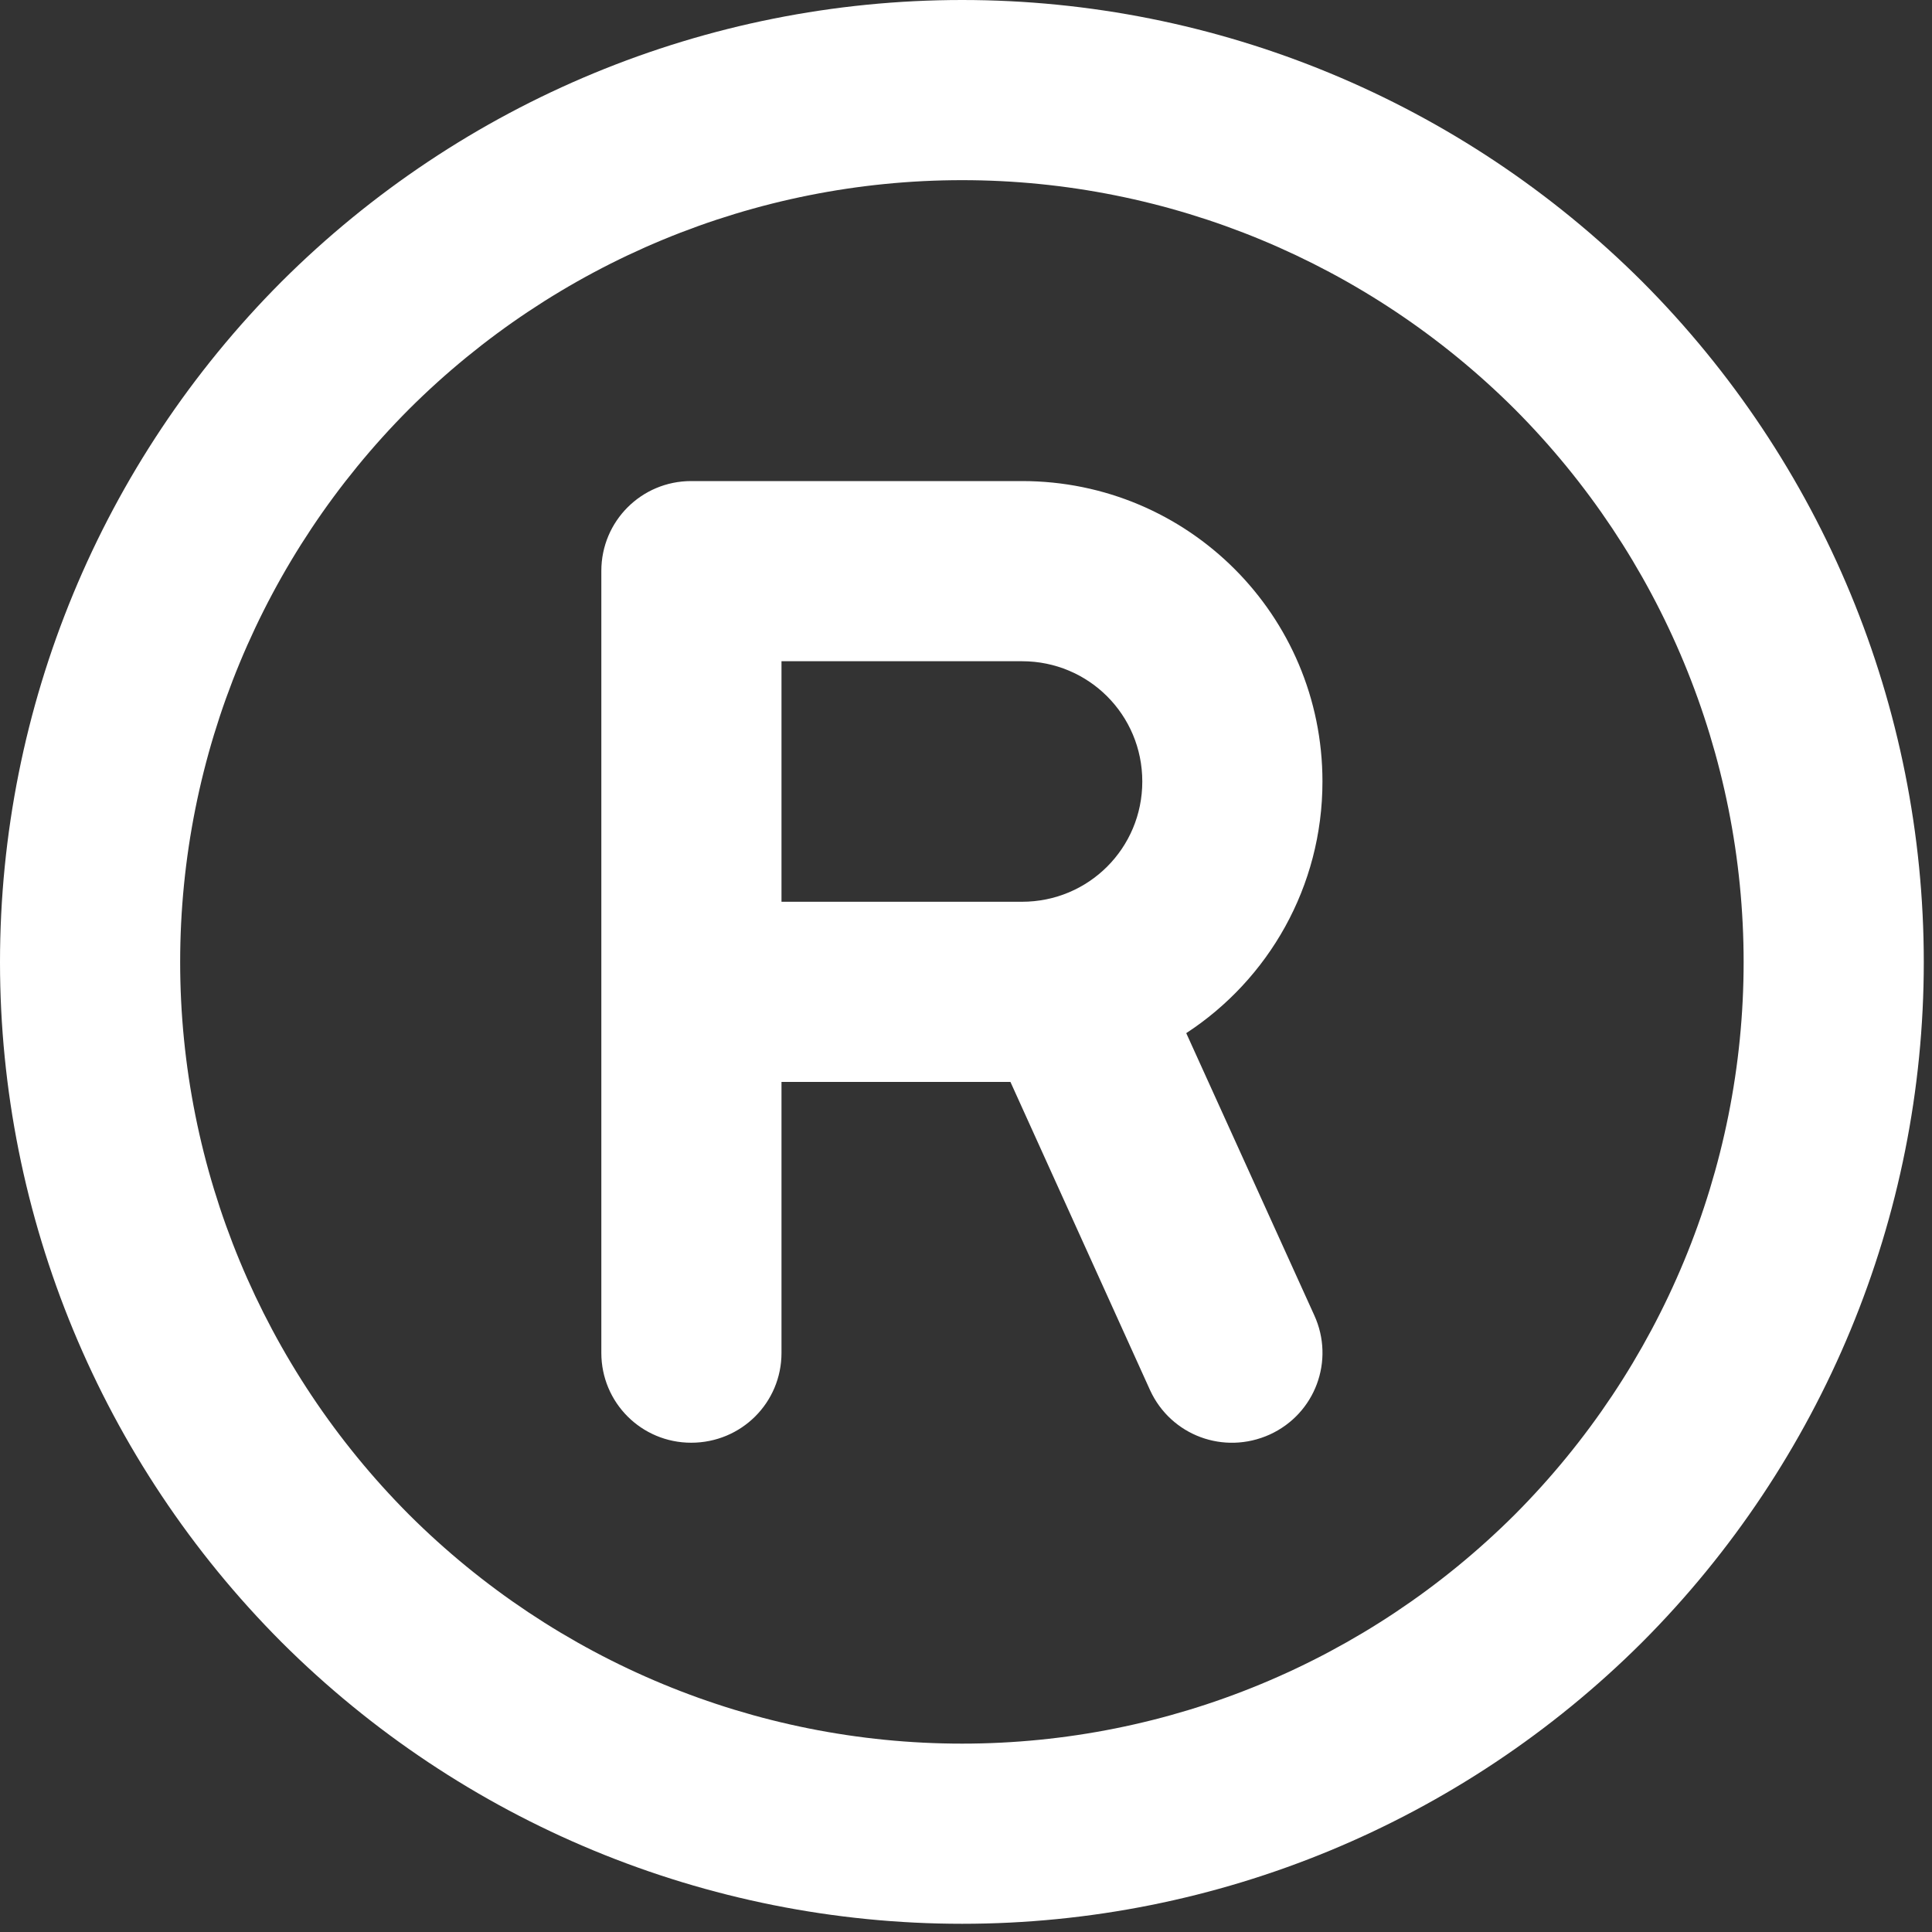 <?xml version="1.0" encoding="utf-8"?>
<svg xmlns="http://www.w3.org/2000/svg" fill="none" height="100%" overflow="visible" preserveAspectRatio="none" style="display: block;" viewBox="0 0 4 4" width="100%">
<rect x="0" y="0" width="4" height="4" fill="#333333" stroke="none"/>
<path d="M1.992 0.373C2.421 0.373 2.832 0.544 3.136 0.847C3.439 1.151 3.61 1.562 3.61 1.992C3.61 2.421 3.439 2.832 3.136 3.136C2.832 3.439 2.421 3.61 1.992 3.61C1.562 3.61 1.151 3.439 0.847 3.136C0.544 2.832 0.373 2.421 0.373 1.992C0.373 1.562 0.544 1.151 0.847 0.847C1.151 0.544 1.562 0.373 1.992 0.373ZM1.992 3.983C2.52 3.983 3.026 3.773 3.4 3.4C3.773 3.026 3.983 2.52 3.983 1.992C3.983 1.463 3.773 0.957 3.4 0.583C3.026 0.21 2.52 0 1.992 0C1.463 0 0.957 0.21 0.583 0.583C0.21 0.957 0 1.463 0 1.992C0 2.52 0.21 3.026 0.583 3.4C0.957 3.773 1.463 3.983 1.992 3.983ZM1.245 1.182V2.801C1.245 2.904 1.328 2.987 1.431 2.987C1.535 2.987 1.618 2.904 1.618 2.801V2.24H2.092L2.381 2.878C2.424 2.972 2.534 3.013 2.629 2.97C2.723 2.927 2.764 2.817 2.721 2.723L2.456 2.139C2.626 2.028 2.738 1.836 2.738 1.618C2.738 1.274 2.46 0.996 2.116 0.996H1.431C1.328 0.996 1.245 1.079 1.245 1.182ZM1.618 1.867V1.369H2.116C2.254 1.369 2.365 1.48 2.365 1.618C2.365 1.756 2.254 1.867 2.116 1.867H1.618Z" fill="white" id="Vector"/>
</svg>